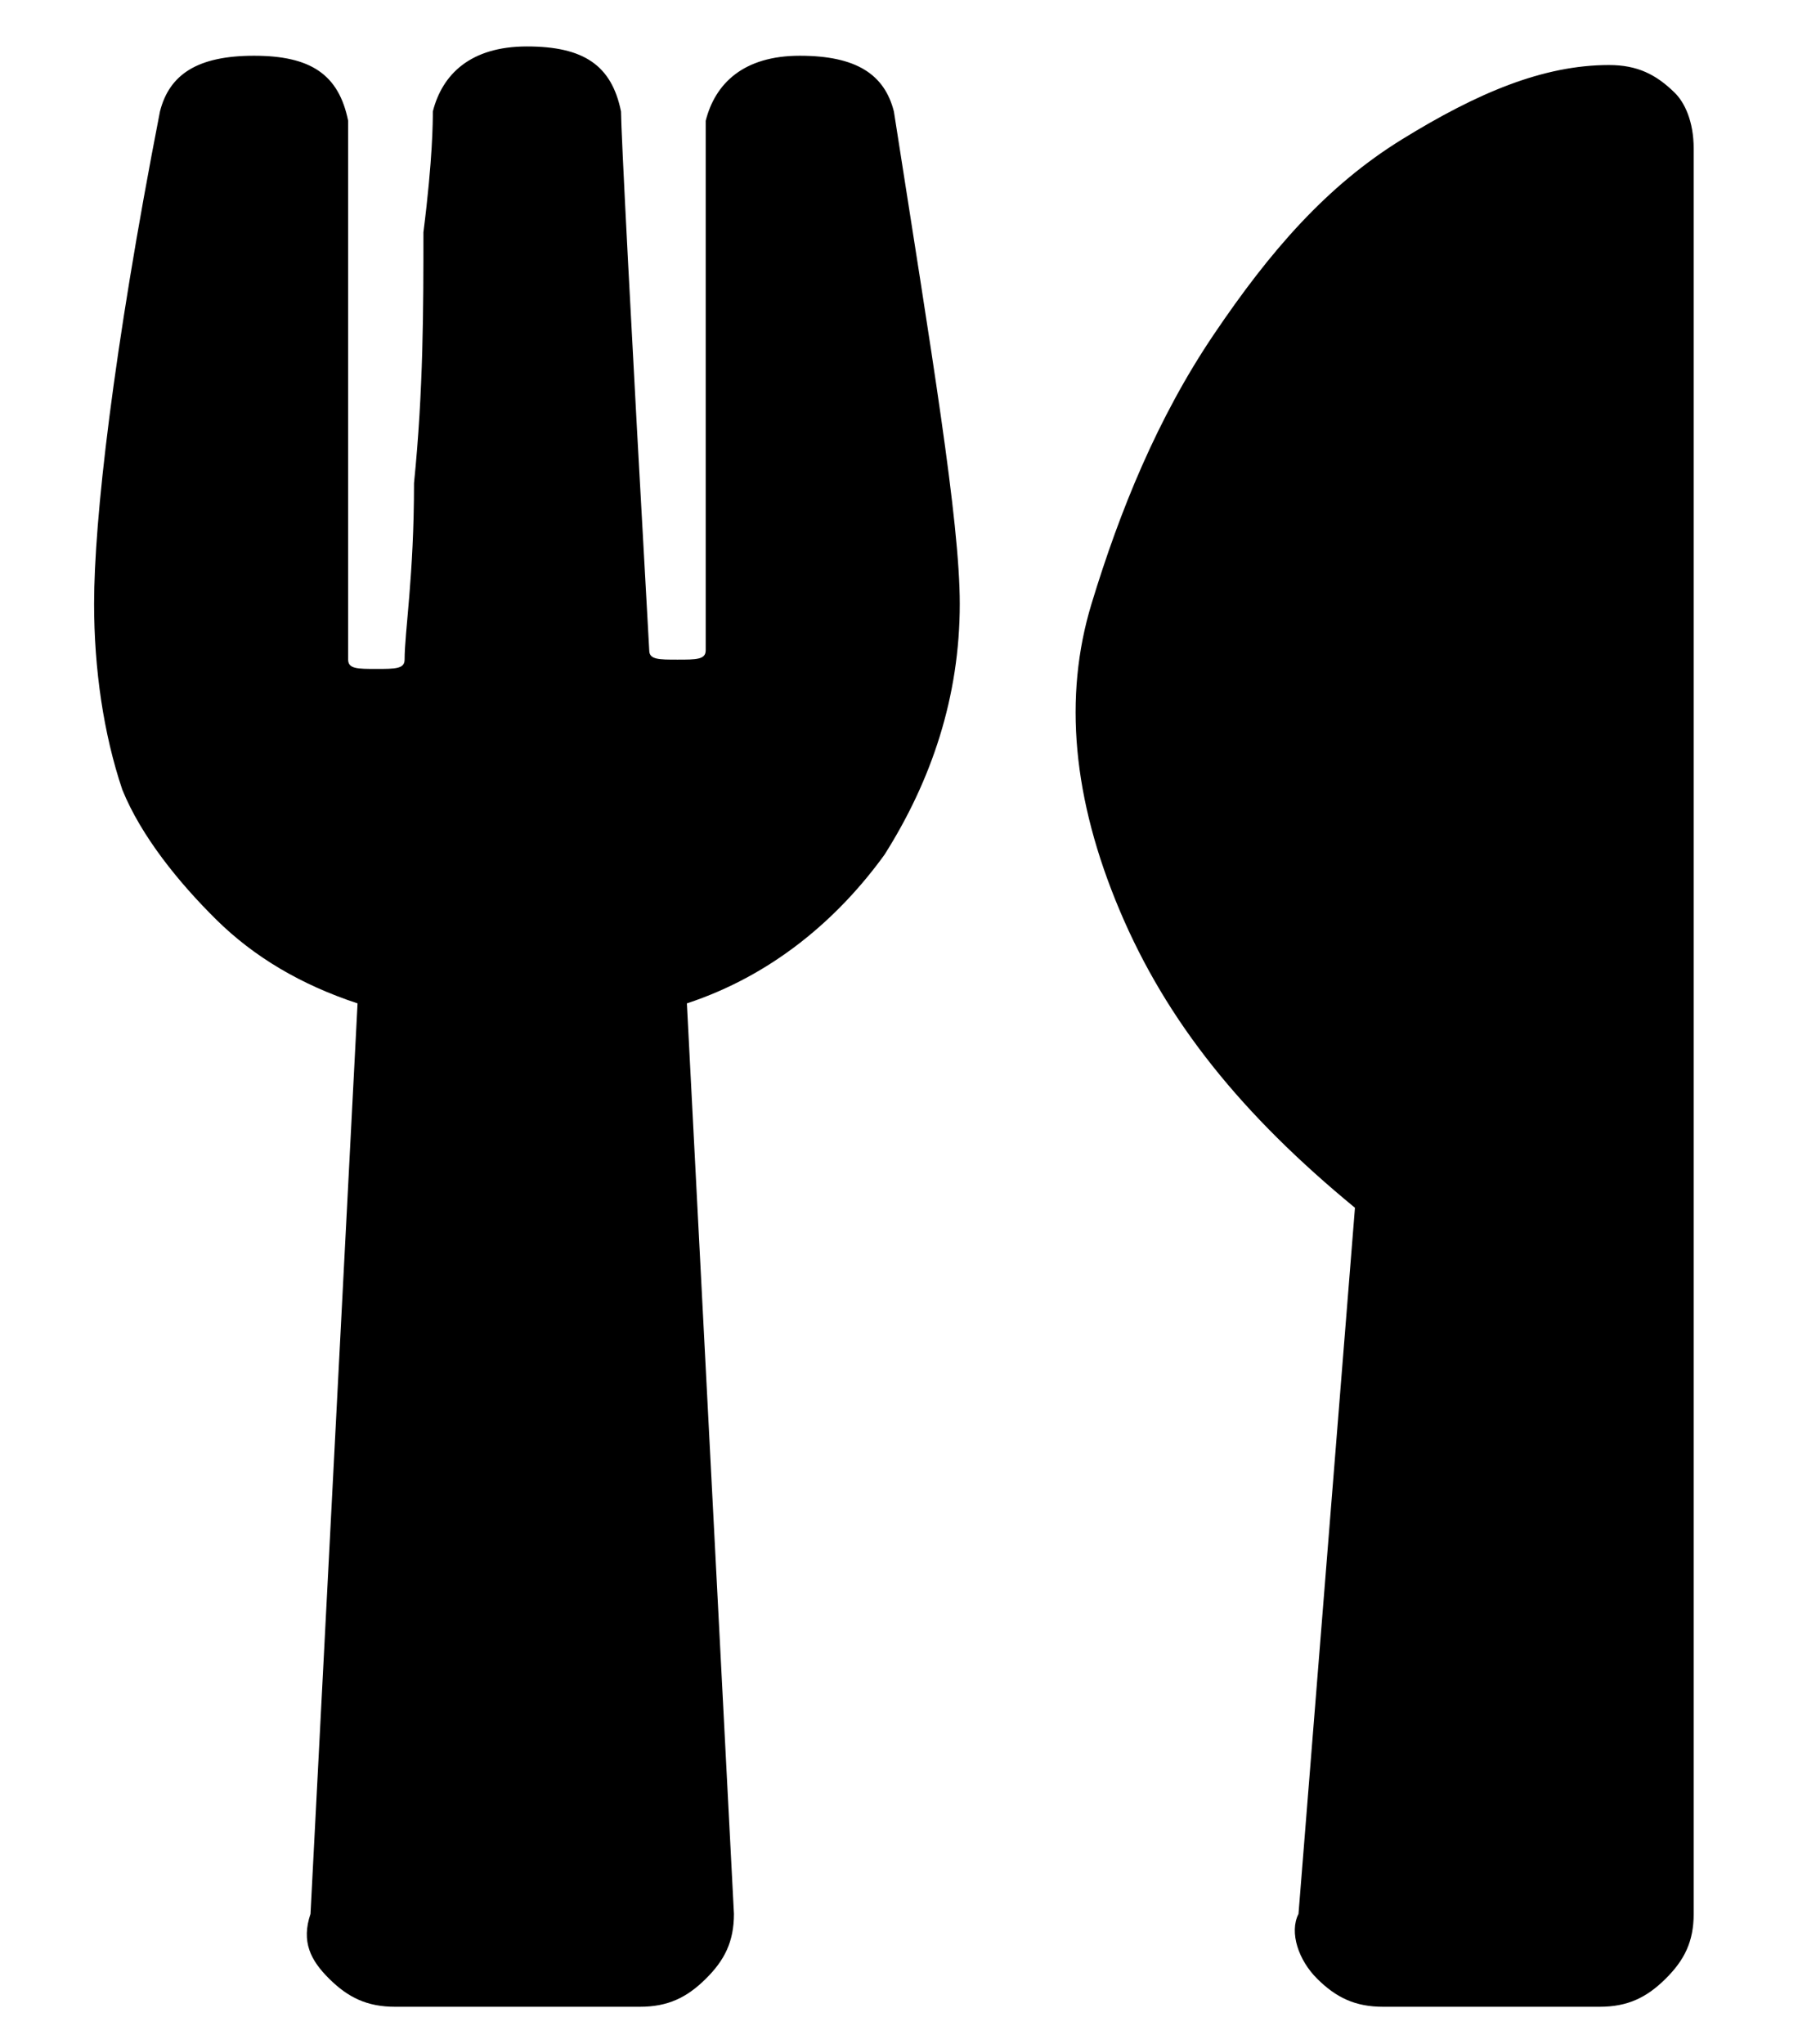 <svg width="132" height="150" viewBox="0 0 132 150" fill="none" xmlns="http://www.w3.org/2000/svg">
<path d="M65.625 8.182C68.388 25.909 70.461 38.182 70.461 44.318C70.461 51.136 68.388 57.273 64.934 62.727C61.48 67.5 56.645 71.591 50.428 73.636L53.882 140.455C53.882 142.5 53.191 143.864 51.809 145.227C50.428 146.591 49.046 147.273 46.974 147.273H29.013C26.941 147.273 25.559 146.591 24.178 145.227C22.796 143.864 22.105 142.5 22.796 140.455L26.25 73.636C22.105 72.273 18.651 70.227 15.888 67.5C13.125 64.773 10.362 61.364 8.98 57.955C7.599 53.864 6.908 49.091 6.908 44.318C6.908 38.182 8.29 25.909 11.743 8.182C12.434 5.455 14.507 4.091 18.651 4.091C22.796 4.091 24.869 5.455 25.559 8.864V48.409C25.559 49.091 26.25 49.091 27.632 49.091C29.013 49.091 29.704 49.091 29.704 48.409C29.704 46.364 30.395 42.273 30.395 35.455C31.086 28.636 31.086 22.5 31.086 17.046C31.776 11.591 31.776 8.864 31.776 8.182C32.467 5.455 34.539 3.409 38.684 3.409C42.829 3.409 44.901 4.773 45.592 8.182C45.592 9.545 46.283 23.182 47.664 47.727C47.664 48.409 48.355 48.409 49.737 48.409C51.118 48.409 51.809 48.409 51.809 47.727V8.864C52.5 6.136 54.572 4.091 58.717 4.091C62.862 4.091 64.934 5.455 65.625 8.182ZM99.474 88.636C91.184 81.818 85.658 75 82.204 66.818C78.75 58.636 78.059 51.136 80.132 44.318C82.204 37.5 84.967 30.682 89.112 24.546C93.257 18.409 97.401 13.636 102.928 10.227C108.454 6.818 113.29 4.773 118.125 4.773C120.197 4.773 121.579 5.455 122.961 6.818C123.651 7.5 124.342 8.864 124.342 10.909V140.455C124.342 142.5 123.651 143.864 122.27 145.227C120.888 146.591 119.507 147.273 117.434 147.273H101.546C99.474 147.273 98.092 146.591 96.711 145.227C95.329 143.864 94.638 141.818 95.329 140.455L99.474 88.636Z" fill="black"/>
</svg>
